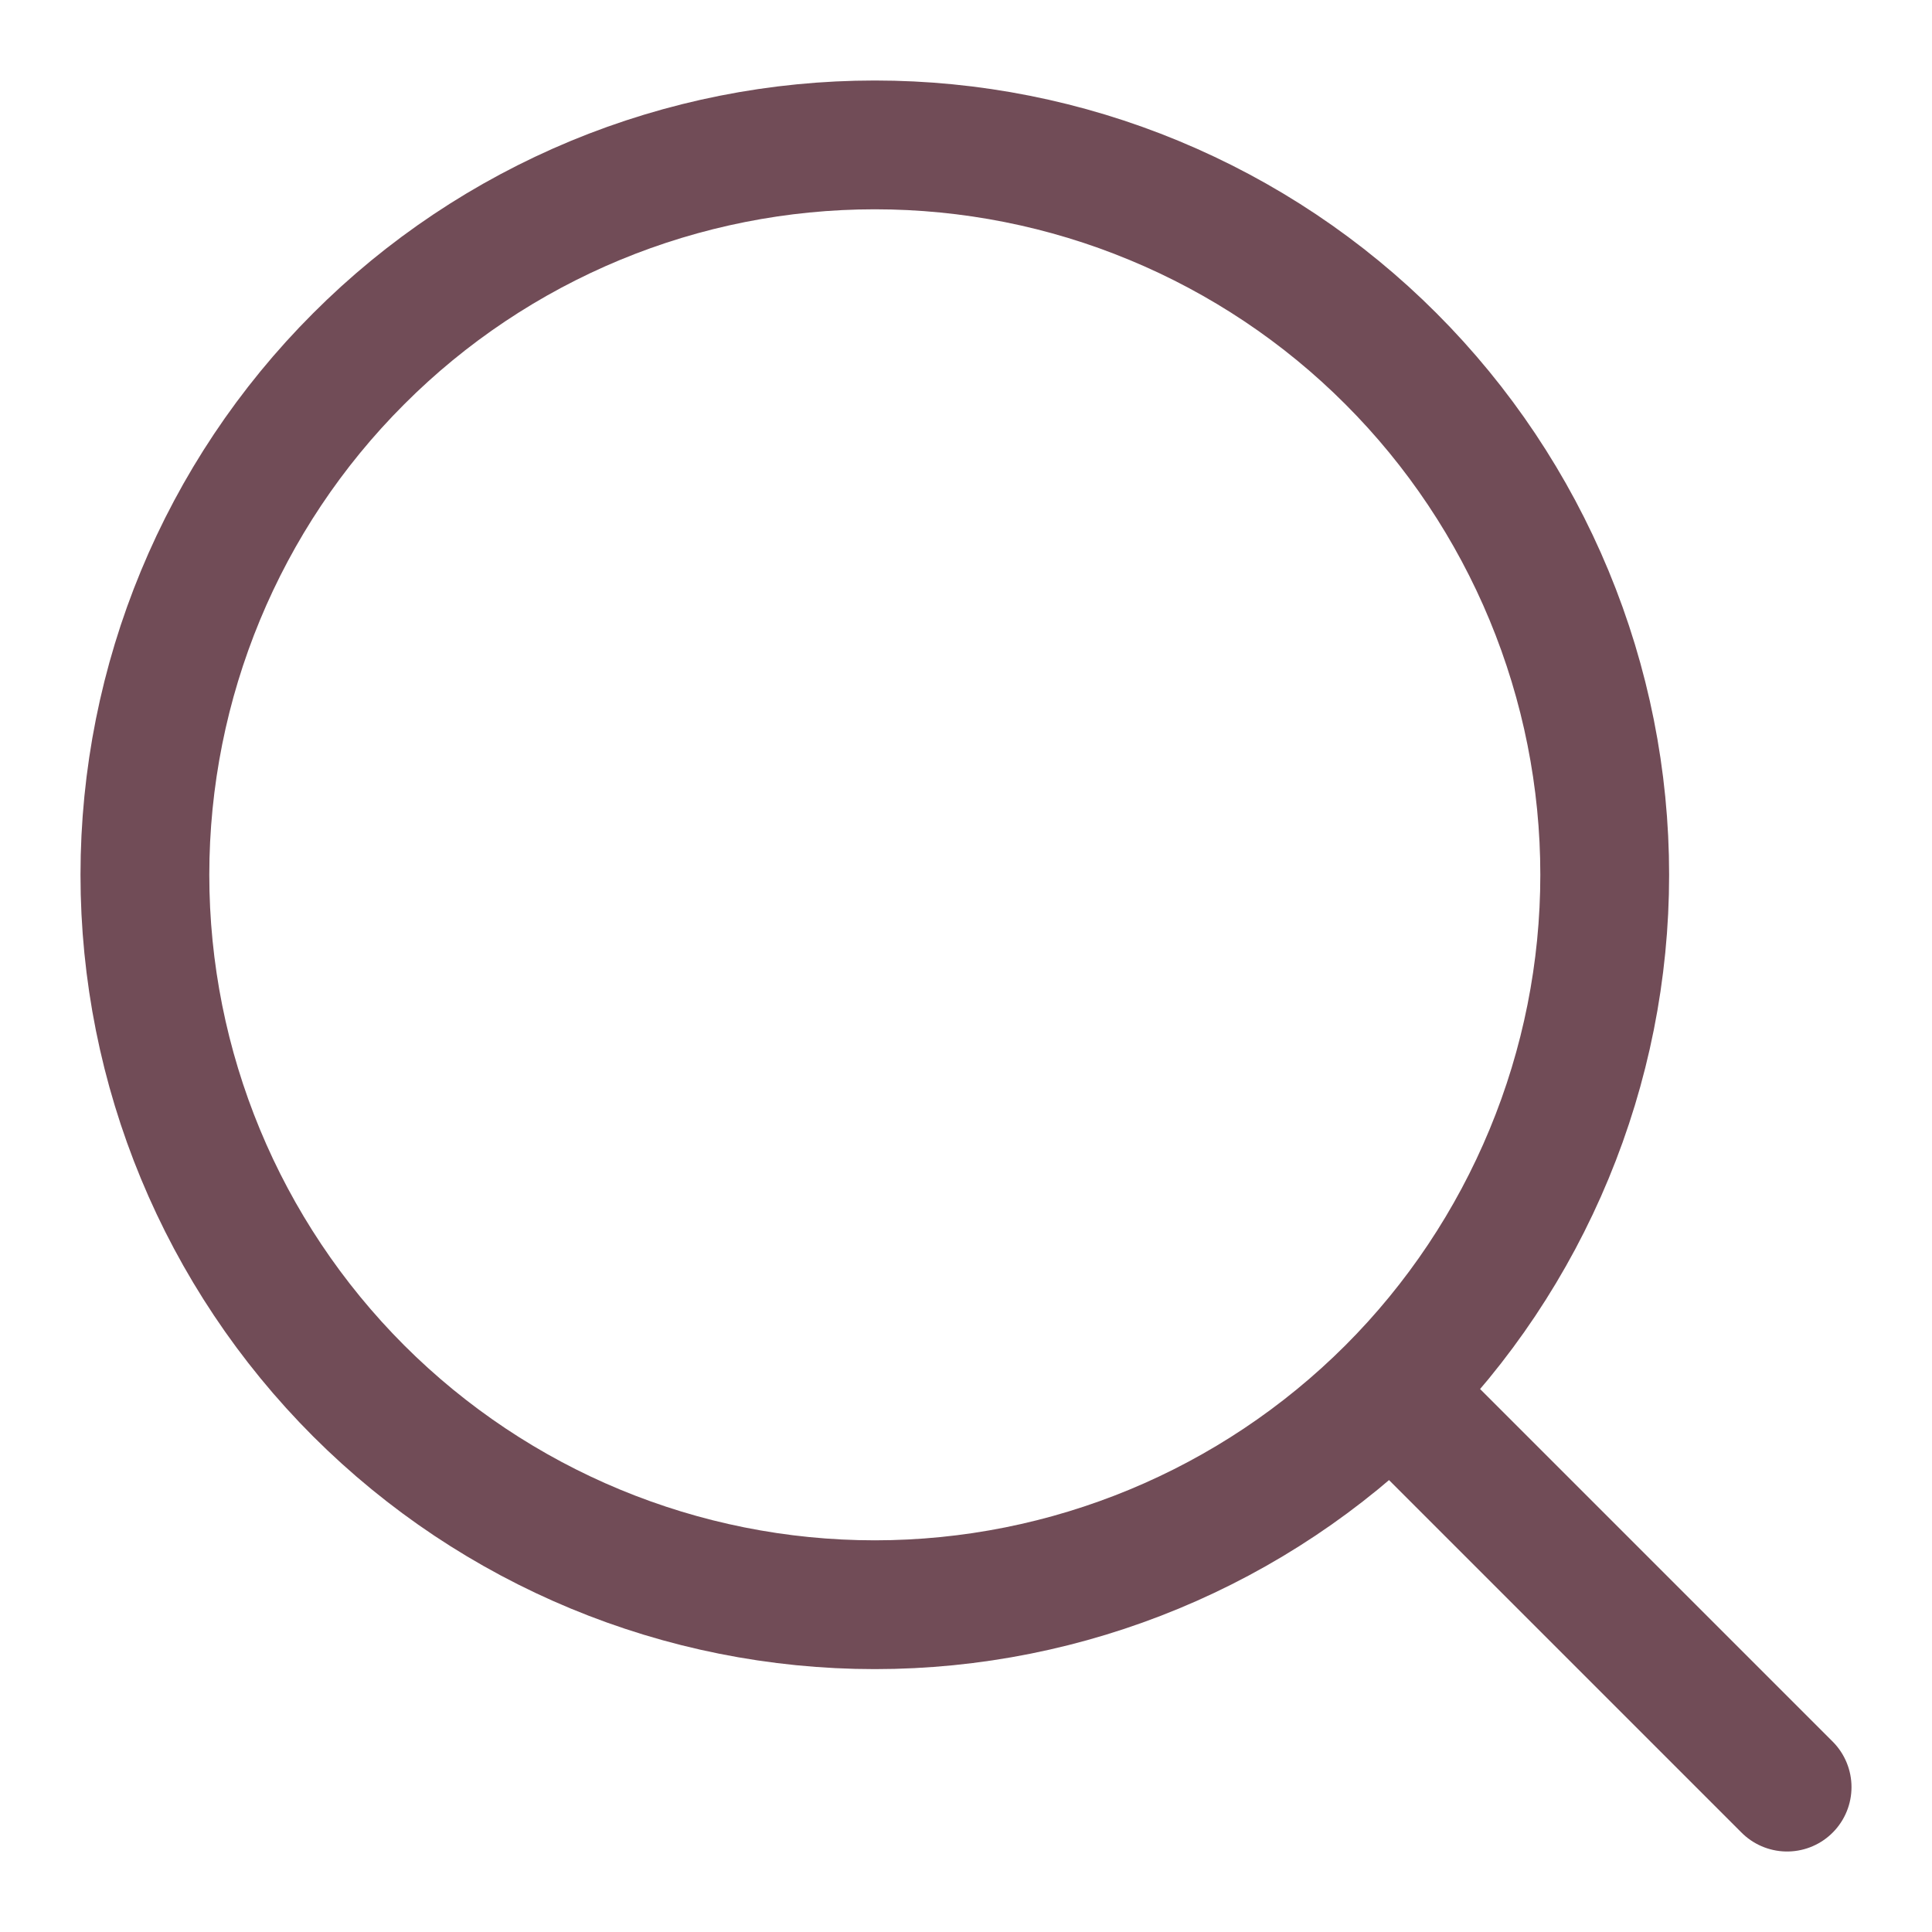 <?xml version="1.0" encoding="UTF-8"?> <svg xmlns="http://www.w3.org/2000/svg" width="15" height="15" viewBox="0 0 15 15" fill="none"><path d="M13.875 13.875L10.799 10.799M10.799 10.799C11.325 10.273 11.742 9.648 12.027 8.96C12.312 8.273 12.459 7.536 12.459 6.792C12.459 6.047 12.312 5.311 12.027 4.623C11.742 3.936 11.325 3.311 10.799 2.785C10.273 2.258 9.648 1.841 8.96 1.556C8.273 1.271 7.536 1.125 6.792 1.125C6.048 1.125 5.311 1.271 4.623 1.556C3.936 1.841 3.311 2.258 2.785 2.785C1.722 3.847 1.125 5.289 1.125 6.792C1.125 8.295 1.722 9.736 2.785 10.799C3.848 11.861 5.289 12.459 6.792 12.459C8.295 12.459 9.736 11.861 10.799 10.799Z" stroke="#714C57" stroke-linecap="round" stroke-linejoin="round"></path></svg> 
